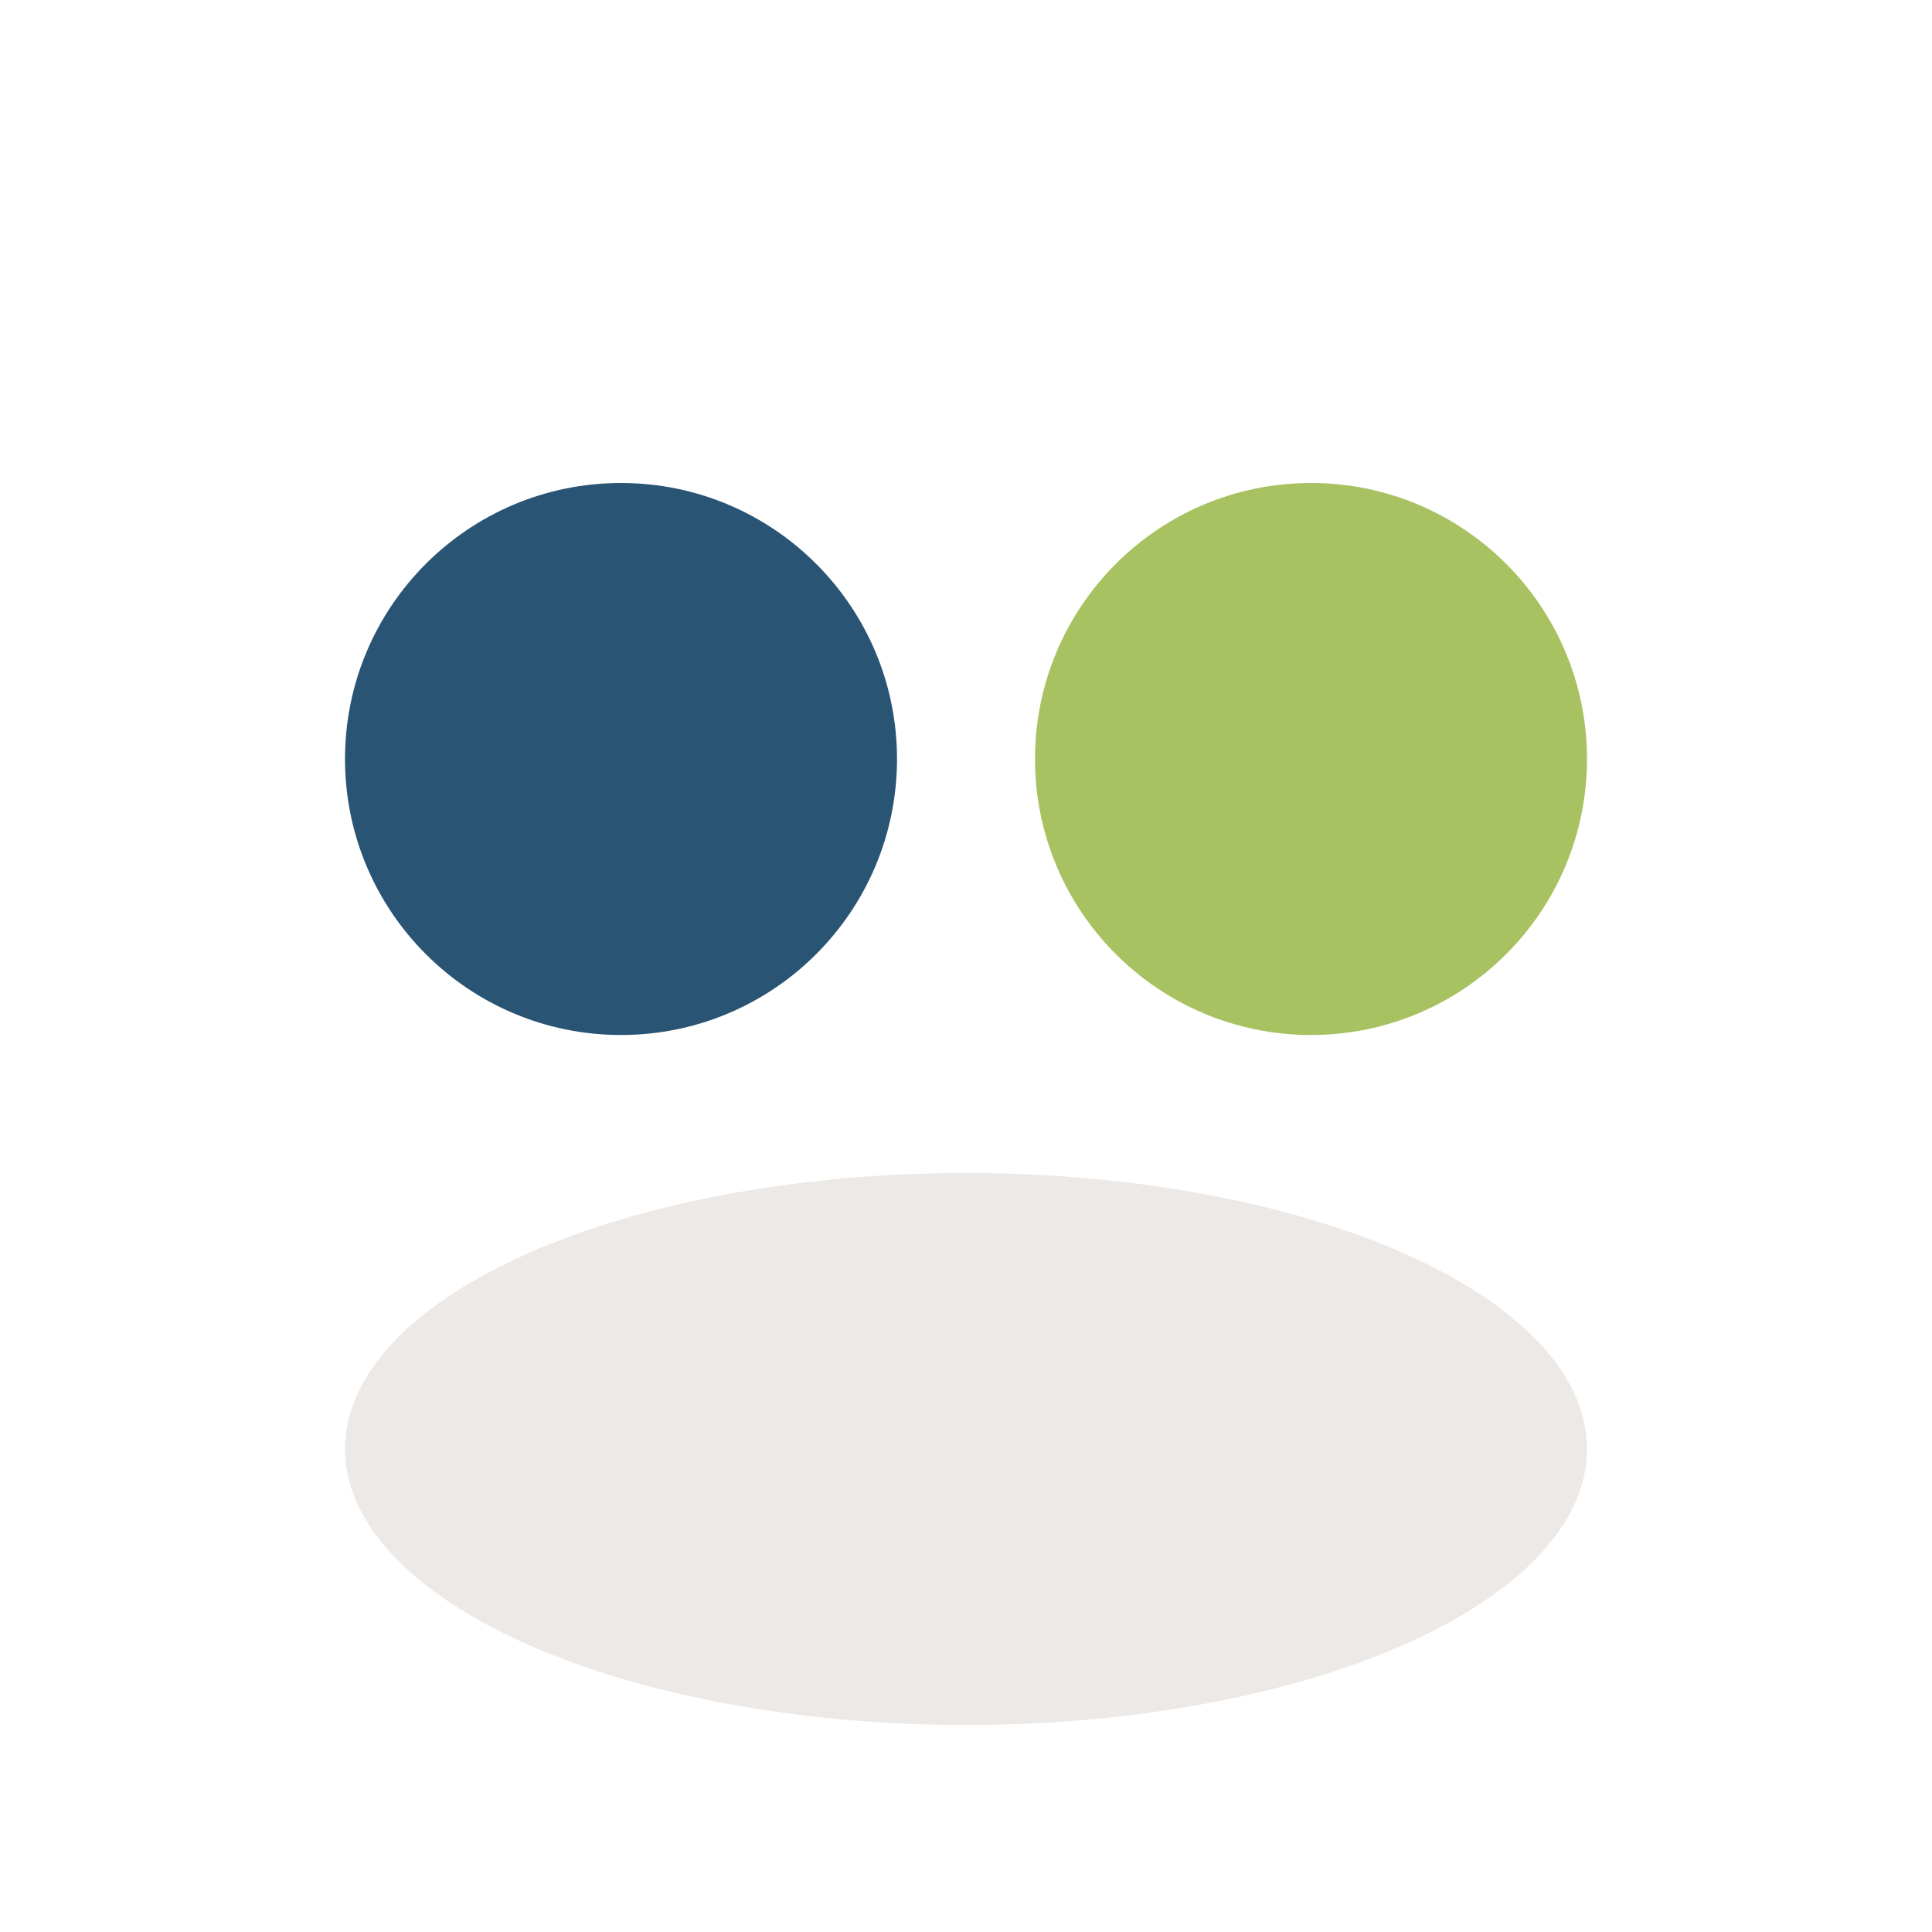 <?xml version="1.0" encoding="UTF-8"?>
<svg xmlns="http://www.w3.org/2000/svg" width="28" height="28" viewBox="0 0 28 28"><circle cx="9" cy="11" r="4" fill="#295474"/><circle cx="19" cy="11" r="4" fill="#A8C262"/><ellipse cx="14" cy="21" rx="9" ry="4" fill="#ECE9E6"/></svg>